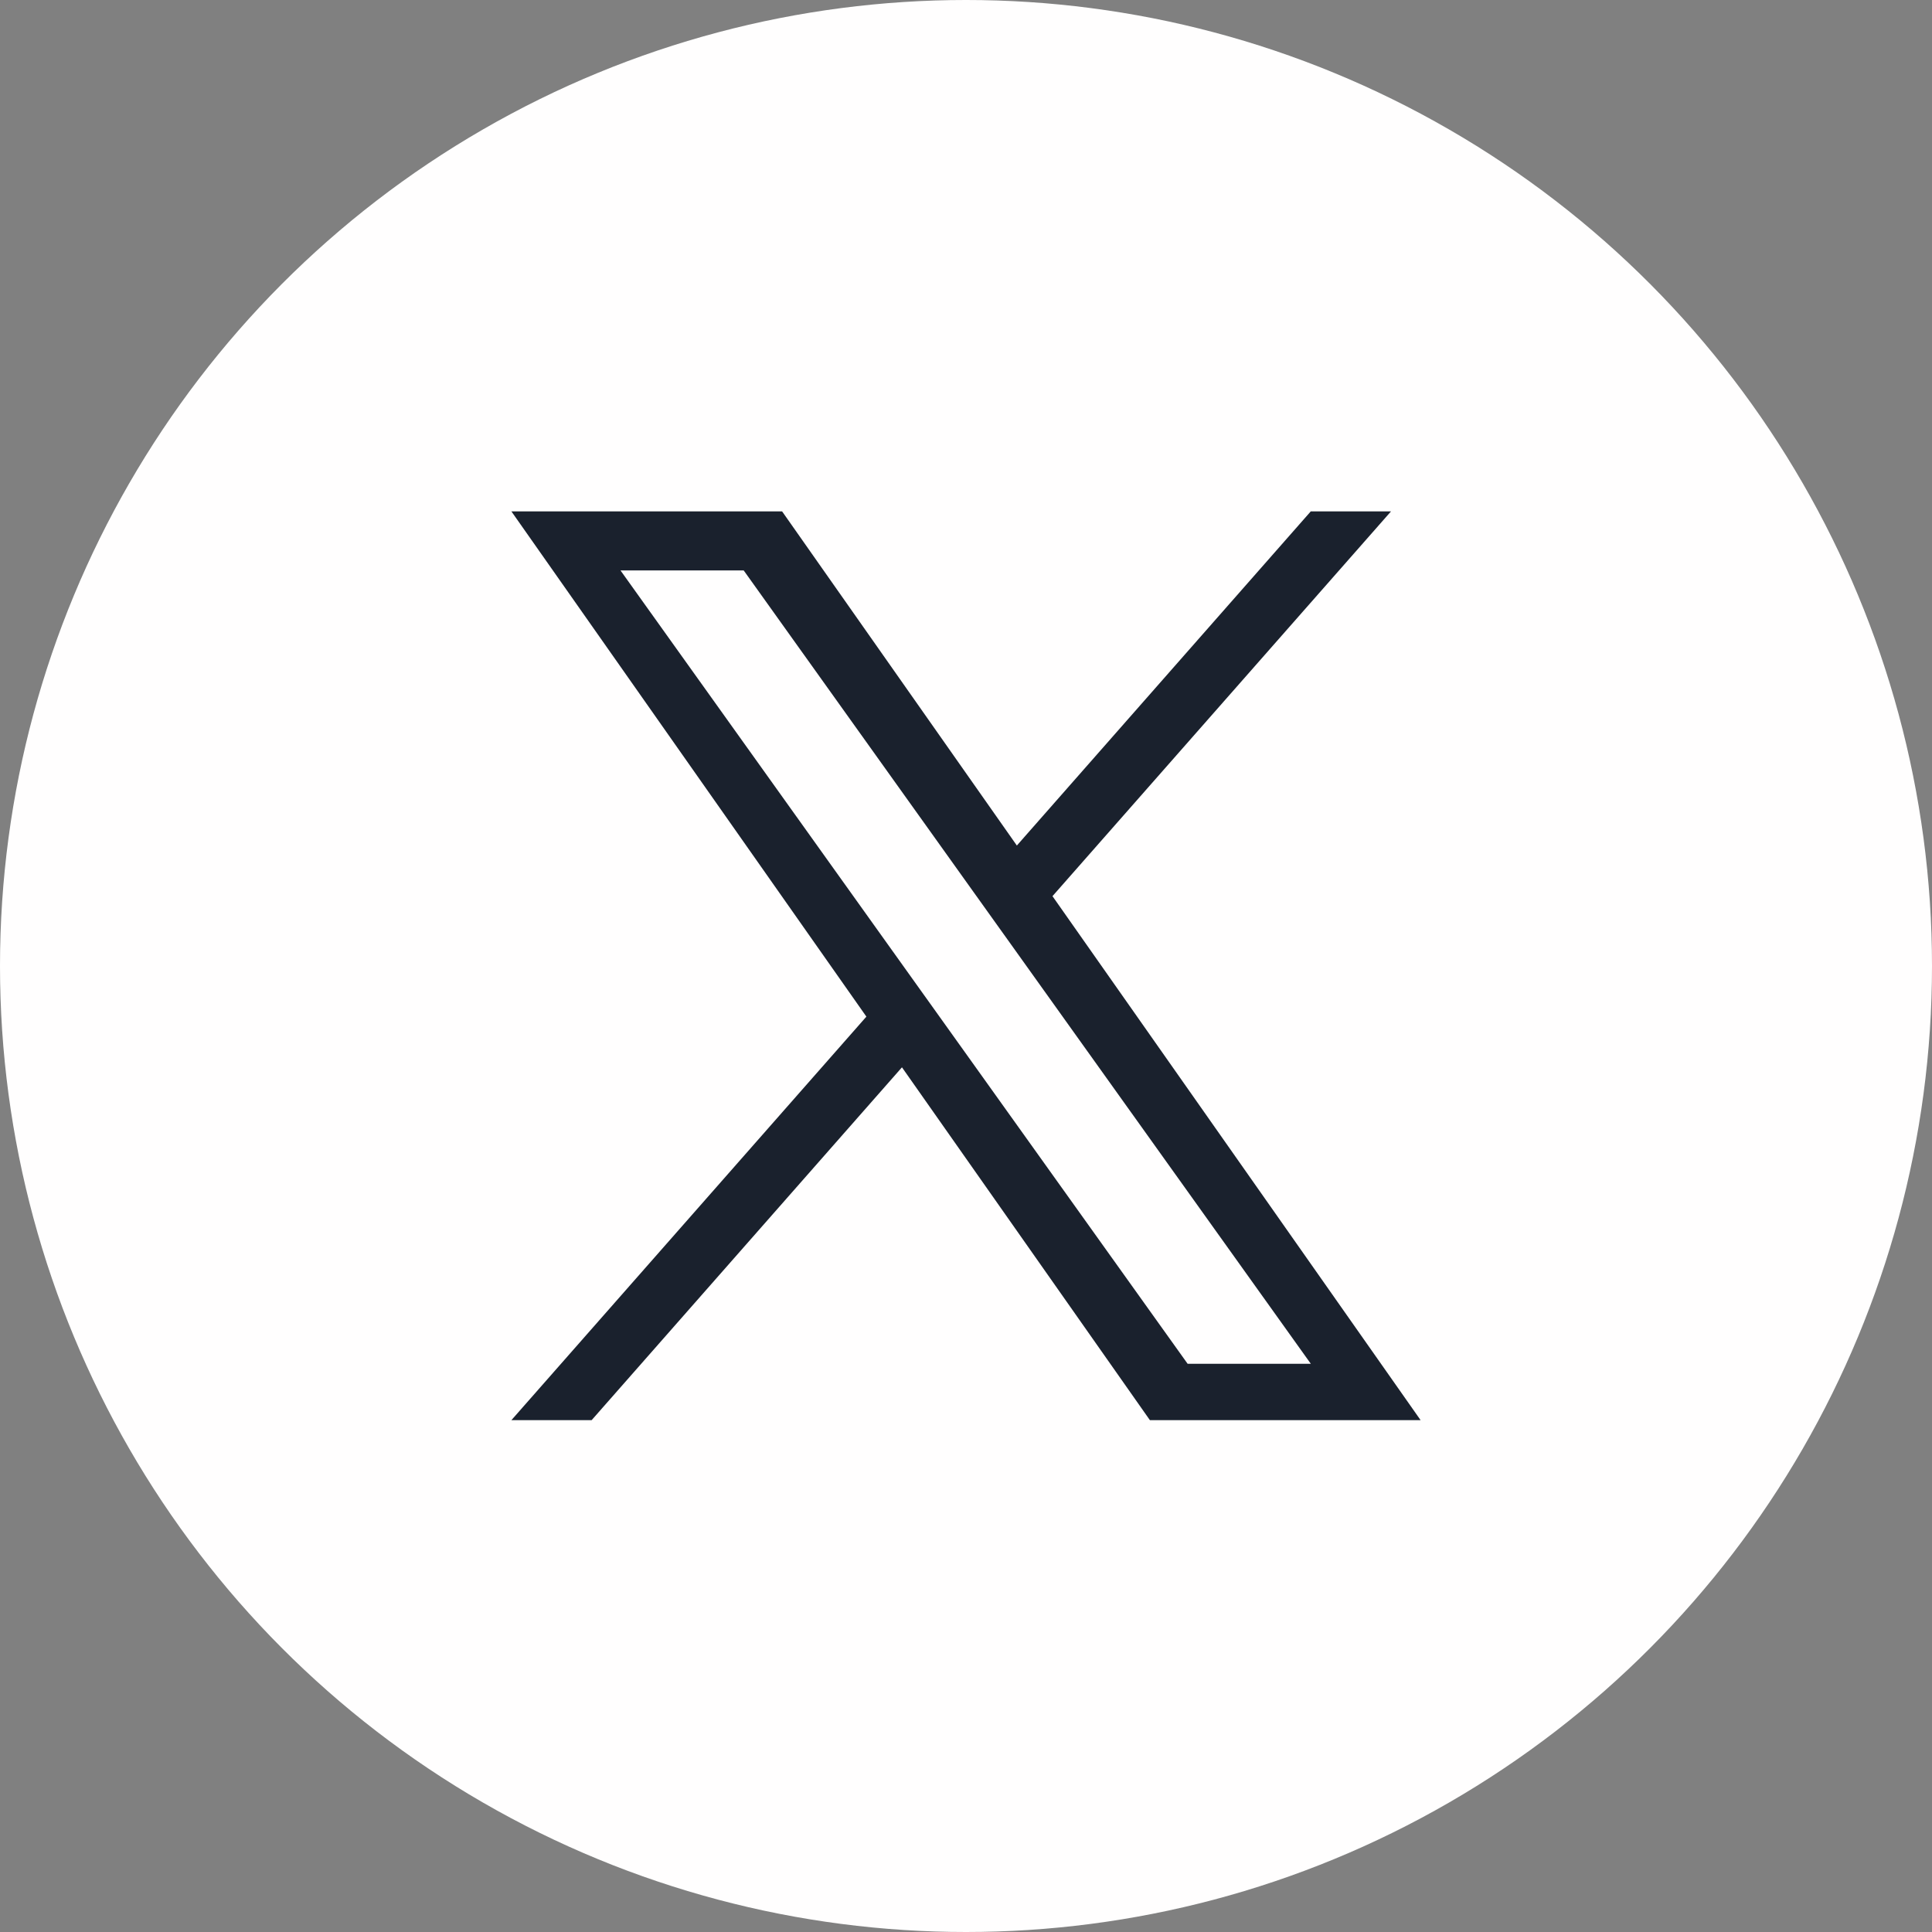 <svg width="34" height="34" viewBox="0 0 34 34" fill="none" xmlns="http://www.w3.org/2000/svg">
<rect x="0" y="0" width="34" height="34" fill="#808080" stroke="none"/>
<circle cx="17" cy="17" r="17" fill="#FFFEFE"/>
<g clip-path="url(#clip0_12395_3553)">
<path d="M18.522 15.771L24.479 9H23.067L17.895 14.88L13.764 9H9L15.247 17.891L9 24.992H10.412L15.873 18.783L20.236 24.992H25L18.522 15.771ZM16.589 17.969L15.956 17.084L10.92 10.039H13.088L17.152 15.725L17.785 16.61L23.068 24H20.9L16.589 17.969Z" fill="#1A212D"/>
</g>
<defs>
<clipPath id="clip0_12395_3553">
<rect width="16" height="16" fill="white" transform="translate(9 9)"/>
</clipPath>
</defs>
</svg>
